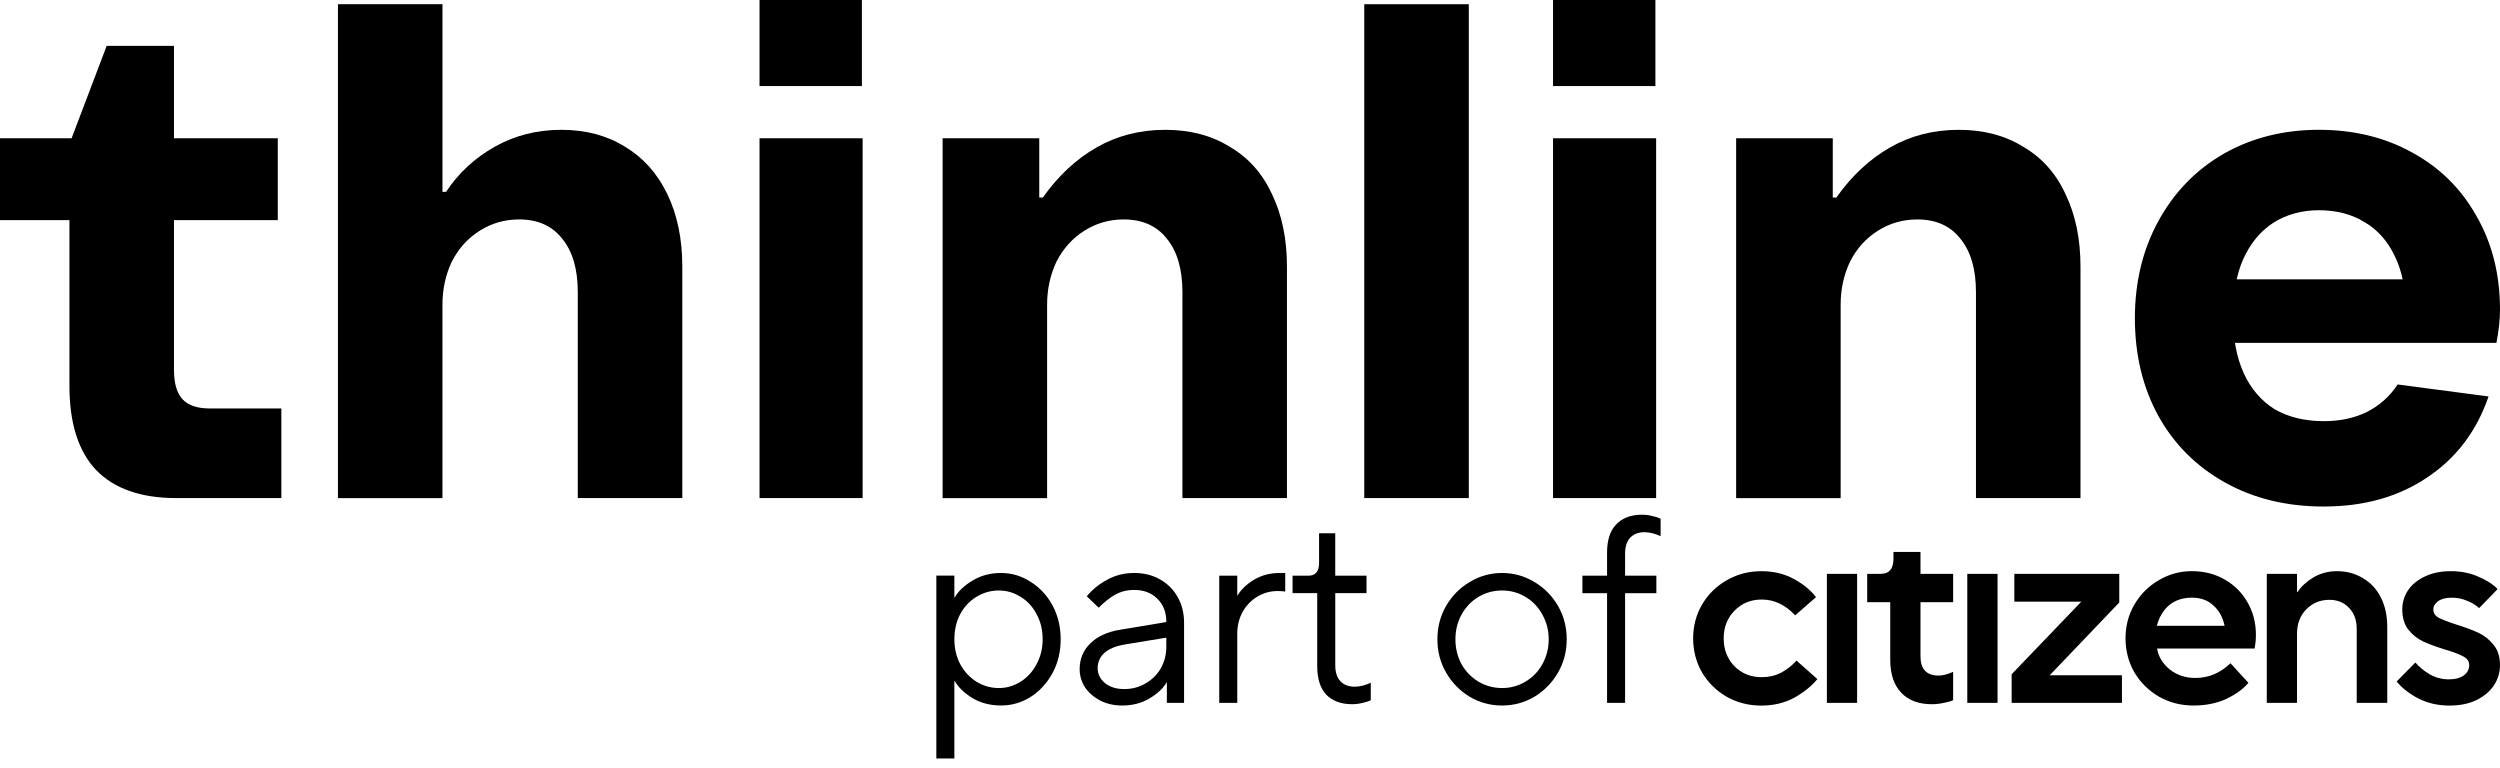 <?xml version="1.0" encoding="UTF-8"?>
<svg id="Laag_1" xmlns="http://www.w3.org/2000/svg" version="1.1" viewBox="0 0 153 47">
  <!-- Generator: Adobe Illustrator 29.8.2, SVG Export Plug-In . SVG Version: 2.1.1 Build 3)  -->
  <defs>
    <style>
      .st0 {
        fill-rule: evenodd;
      }

      .st0, .st1 {
        fill: currentColor;
      }
    </style>
  </defs>
  <path class="st1" d="M10.778,30.482c-2.162,0-3.797-.576-4.907-1.727-1.081-1.151-1.621-2.864-1.621-5.138v-10.146H0v-5.008h4.381l2.147-5.656h4.119v5.656h6.353v5.008h-6.353v9.153c0,.835.175,1.439.526,1.813.35.374.905.561,1.665.561h4.381v5.483h-6.441Z"/>
  <path class="st1" d="M20.682,30.482V.259h6.397v11.485h.219c.759-1.151,1.752-2.072,2.979-2.763,1.227-.691,2.585-1.036,4.075-1.036s2.789.345,3.9,1.036c1.11.662,1.972,1.626,2.585,2.893.613,1.266.92,2.749.92,4.447v14.162h-6.397v-12.607c0-1.41-.321-2.504-.964-3.281-.613-.777-1.49-1.166-2.629-1.166-.876,0-1.679.23-2.41.691-.73.461-1.3,1.094-1.709,1.9-.38.806-.57,1.684-.57,2.634v11.83h-6.397Z"/>
  <path class="st1" d="M46.483,30.482V8.462h6.309v22.02h-6.309ZM46.483,5.267V0h6.265v5.267h-6.265Z"/>
  <path class="st1" d="M57.688,30.482V8.462h5.915v3.627h.219c.935-1.324,2.03-2.346,3.286-3.065,1.256-.72,2.658-1.079,4.206-1.079,1.519,0,2.833.345,3.943,1.036,1.139.662,2.001,1.626,2.585,2.893.613,1.266.92,2.749.92,4.447v14.162h-6.397v-12.607c0-1.41-.321-2.504-.964-3.281-.613-.777-1.49-1.166-2.629-1.166-.876,0-1.679.23-2.41.691-.73.461-1.3,1.094-1.709,1.9-.38.806-.57,1.684-.57,2.634v11.83h-6.397Z"/>
  <path class="st1" d="M83.493,30.482V.259h6.397v30.223h-6.397Z"/>
  <path class="st1" d="M95.046,30.482V8.462h6.309v22.02h-6.309ZM95.046,5.267V0h6.265v5.267h-6.265Z"/>
  <path class="st1" d="M106.251,30.482V8.462h5.915v3.627h.219c.935-1.324,2.03-2.346,3.286-3.065,1.256-.72,2.658-1.079,4.206-1.079,1.519,0,2.834.345,3.944,1.036,1.139.662,2,1.626,2.585,2.893.613,1.266.92,2.749.92,4.447v14.162h-6.397v-12.607c0-1.41-.321-2.504-.964-3.281-.613-.777-1.49-1.166-2.629-1.166-.876,0-1.679.23-2.41.691-.73.461-1.3,1.094-1.708,1.9-.38.806-.57,1.684-.57,2.634v11.83h-6.397Z"/>
  <path class="st1" d="M142.222,31c-2.279,0-4.294-.489-6.047-1.468-1.752-.979-3.11-2.331-4.074-4.059-.964-1.756-1.446-3.756-1.446-6.001,0-2.216.482-4.202,1.446-5.958s2.293-3.123,3.987-4.102c1.723-.979,3.666-1.468,5.827-1.468,2.132,0,4.031.461,5.696,1.382,1.694.921,3.008,2.216,3.943,3.886.964,1.669,1.446,3.584,1.446,5.742,0,.605-.073,1.281-.219,2.029h-17.876v-3.886h14.02l-1.708,1.77c0-1.238-.22-2.303-.658-3.195-.438-.921-1.051-1.612-1.84-2.072-.789-.489-1.723-.734-2.804-.734-1.051,0-1.986.259-2.804.777-.789.518-1.402,1.266-1.84,2.245-.409.95-.614,2.101-.614,3.454,0,1.353.219,2.519.658,3.497.438.95,1.066,1.684,1.884,2.202.847.489,1.854.734,3.023.734.993,0,1.869-.187,2.629-.561.788-.403,1.416-.964,1.884-1.684l5.564.734c-.73,2.13-1.986,3.785-3.768,4.965-1.753,1.18-3.856,1.77-6.309,1.77Z"/>
  <path class="st0" d="M61.263,35.067c.649,0,1.249.178,1.801.535.562.346,1.01.827,1.346,1.443.335.616.503,1.309.503,2.077,0,.768-.168,1.46-.503,2.076-.335.616-.784,1.103-1.346,1.46-.552.346-1.152.518-1.801.518-.66,0-1.244-.151-1.752-.454-.508-.314-.871-.665-1.087-1.055h-.017v4.753h-1.103v-11.192h1.103v1.347h.017c.216-.389.579-.735,1.087-1.038.508-.314,1.092-.471,1.752-.471ZM61.133,36.138c-.497,0-.957.13-1.379.39-.411.249-.741.601-.989,1.055-.238.454-.357.968-.357,1.541 0.0.562.12,1.07.357,1.524.249.454.578.811.989,1.07.422.26.881.39,1.379.39.476,0,.919-.13,1.33-.39.411-.26.736-.616.974-1.07.249-.454.373-.962.373-1.524,0-.573-.124-1.087-.373-1.541-.238-.454-.563-.806-.974-1.055-.411-.259-.854-.39-1.33-.39Z"/>
  <path class="st1" d="M107.782,34.955c.754,0,1.42.159,1.999.476.579.317,1.032.688,1.36,1.113l-1.278,1.114c-.601-.644-1.283-.967-2.048-.967-.665,0-1.223.23-1.67.689-.437.448-.656,1.01-.656,1.688s.219,1.245.656,1.704c.447.448,1.005.672,1.67.672.437-0.0.836-.094,1.196-.279.361-.197.672-.442.934-.737l1.278,1.131c-.361.437-.836.819-1.426,1.147-.589.317-1.261.476-2.015.476-.764,0-1.469-.181-2.113-.541-.634-.371-1.136-.868-1.507-1.49-.361-.633-.541-1.327-.541-2.081,0-.754.18-1.442.541-2.064.371-.633.873-1.131,1.507-1.491.644-.371,1.349-.557,2.113-.557Z"/>
  <path class="st0" d="M134.146,34.955c.742,0,1.408.169,1.998.508.6.339,1.07.808,1.409,1.409.338.59.509,1.251.509,1.982,0,.284-.029.563-.083.836h-5.964c.077.491.333.917.77,1.277.437.349.961.524,1.573.524.808-0,1.524-.301,2.146-.901l1.098,1.196c-.306.371-.754.699-1.344.982-.589.273-1.261.41-2.015.41-.764,0-1.469-.181-2.113-.541-.634-.371-1.136-.868-1.508-1.49-.36-.633-.54-1.327-.54-2.081,0-.754.18-1.442.54-2.064.372-.633.869-1.131,1.491-1.491.623-.371,1.301-.557,2.033-.557ZM134.146,36.577c-.557,0-1.022.153-1.394.459-.36.306-.611.727-.753,1.262h4.145c-.109-.524-.339-.94-.688-1.246-.339-.317-.776-.475-1.31-.475Z"/>
  <path class="st1" d="M149.969,34.955c.644,0,1.218.114,1.719.344.513.218.902.47,1.164.754l-1.13,1.163c-.186-.175-.426-.322-.721-.442-.295-.131-.612-.196-.95-.196-.361,0-.639.071-.836.213-.197.142-.295.311-.295.508,0,.218.109.388.328.508.229.12.601.262,1.113.426.557.175,1.006.344,1.344.508.35.164.649.405.9.722.263.317.395.732.395,1.245,0,.448-.126.863-.377,1.245-.251.371-.612.671-1.081.9-.459.218-1.006.328-1.64.328-.698-0-1.338-.148-1.917-.442-.567-.306-1.004-.65-1.309-1.032l1.146-1.163c.219.262.508.502.868.721.371.207.76.311,1.164.311s.715-.082.934-.246c.218-.164.328-.371.328-.622,0-.229-.116-.404-.345-.524-.229-.131-.6-.273-1.114-.426-.535-.164-.984-.328-1.344-.492-.349-.164-.655-.404-.917-.721-.251-.328-.376-.743-.376-1.245,0-.426.114-.814.344-1.163.24-.36.584-.644,1.032-.852.448-.218.972-.328,1.573-.328Z"/>
  <path class="st0" d="M69.416,35.067c.595,0,1.119.13,1.573.39.465.26.827.622,1.087,1.087.259.454.389.979.389,1.573v4.898h-1.054v-1.249h-.017c-.205.357-.551.682-1.038.974-.486.292-1.044.438-1.671.438-.508,0-.962-.102-1.362-.308-.389-.205-.698-.476-.925-.811-.216-.346-.324-.713-.324-1.103,0-.627.216-1.153.648-1.574.432-.432,1.044-.713,1.833-.843l2.823-.471v-.017c-0-.584-.184-1.054-.552-1.411-.357-.357-.827-.535-1.411-.535-.454,0-.854.103-1.2.309-.335.195-.66.454-.974.778l-.73-.697c.324-.4.735-.736,1.232-1.006.497-.281,1.055-.422,1.671-.422ZM68.815,39.447c-.551.097-.962.27-1.232.518-.27.249-.406.557-.406.925,0,.357.146.659.438.908.303.249.698.373,1.185.373.475-0.0.908-.113,1.297-.34.4-.227.714-.535.941-.925.227-.4.341-.844.341-1.33v-.552l-2.563.422Z"/>
  <path class="st0" d="M91.926,35.067c.714,0,1.374.184,1.978.552.606.357,1.087.844,1.444,1.46.357.616.535,1.298.535,2.044-0.0.746-.178,1.427-.535,2.043-.357.616-.838,1.109-1.444,1.477-.605.357-1.265.535-1.978.535-.713,0-1.373-.178-1.98-.535-.605-.368-1.085-.86-1.442-1.477-.357-.616-.535-1.297-.535-2.043,0-.746.178-1.427.535-2.044.357-.616.838-1.103,1.442-1.46.606-.368,1.266-.552,1.98-.552ZM91.926,36.138c-.519,0-1.0.13-1.443.39-.433.26-.779.622-1.038,1.087-.249.454-.373.957-.373,1.509s.124,1.06.373,1.524c.259.454.605.811,1.038,1.07.443.26.924.39,1.443.39.52,0,.995-.13,1.428-.39.443-.26.789-.616,1.038-1.07.26-.465.389-.973.389-1.524,0-.551-.129-1.055-.389-1.509-.249-.465-.595-.827-1.038-1.087-.433-.259-.908-.39-1.428-.39Z"/>
  <path class="st1" d="M117.534,35.119h1.998v1.737h-1.998v3.31c0,.786.372,1.179,1.114,1.179.251,0,.546-.076.884-.229v1.736c-.142.066-.333.12-.573.164-.24.054-.486.082-.736.082-.798,0-1.421-.235-1.869-.705-.447-.47-.671-1.141-.671-2.015v-3.522h-1.41v-1.737h.82c.525-0.0.787-.306.787-.917v-.422h1.654v1.339Z"/>
  <path class="st1" d="M81.718,35.23h1.914v1.07h-1.914v4.412c0,.422.103.747.308.974.216.227.508.34.876.34.314,0,.643-.081.989-.243v1.071c-.129.065-.297.119-.502.162-.206.054-.417.081-.633.081-.681,0-1.212-.195-1.591-.584-.367-.4-.551-.979-.551-1.736v-4.476h-1.509v-1.07h.99c.194-0.0.346-.06.454-.179.119-.13.178-.319.178-.567v-1.85h.99v2.596Z"/>
  <path class="st1" d="M100.493,31.5c.217,0,.427.027.633.081.205.043.373.097.503.162v1.07c-.357-.162-.687-.243-.99-.243-.367,0-.659.114-.876.341-.205.227-.308.552-.308.974v1.346h1.914v1.071h-1.914v6.715h-1.103v-6.715h-1.508v-1.071h1.508v-1.427c0-.746.184-1.314.552-1.703.378-.4.909-.601,1.59-.601Z"/>
  <path class="st1" d="M78.656,36.203c-.151-.022-.303-.032-.454-.032-.454,0-.871.113-1.249.34-.379.227-.681.541-.908.941-.216.4-.325.848-.325,1.346v4.218h-1.103v-7.786h1.103v1.217h.017c.206-.357.535-.676.989-.957.465-.281.989-.422,1.573-.422h.357v1.136Z"/>
  <path class="st1" d="M113.655,43.016h-1.85v-7.896h1.85v7.896Z"/>
  <path class="st1" d="M122.25,43.016h-1.852v-7.896h1.852v7.896Z"/>
  <path class="st1" d="M129.699,36.872l-4.259,4.456h4.423v1.688h-6.75v-1.753l4.26-4.439h-4.096v-1.704h6.422v1.753Z"/>
  <path class="st1" d="M143.02,34.955c.589,0,1.118.142,1.588.426.47.273.837.666,1.099,1.18.262.513.393,1.119.393,1.818v4.637h-1.869v-4.521c0-.546-.157-.978-.474-1.295-.306-.328-.705-.491-1.196-.491-.568,0-1.043.197-1.425.59-.372.382-.558.879-.558,1.491v4.226h-1.851v-7.896h1.851v1.114h.032c.208-.328.526-.623.952-.885.437-.262.923-.394,1.458-.394Z"/>
</svg>